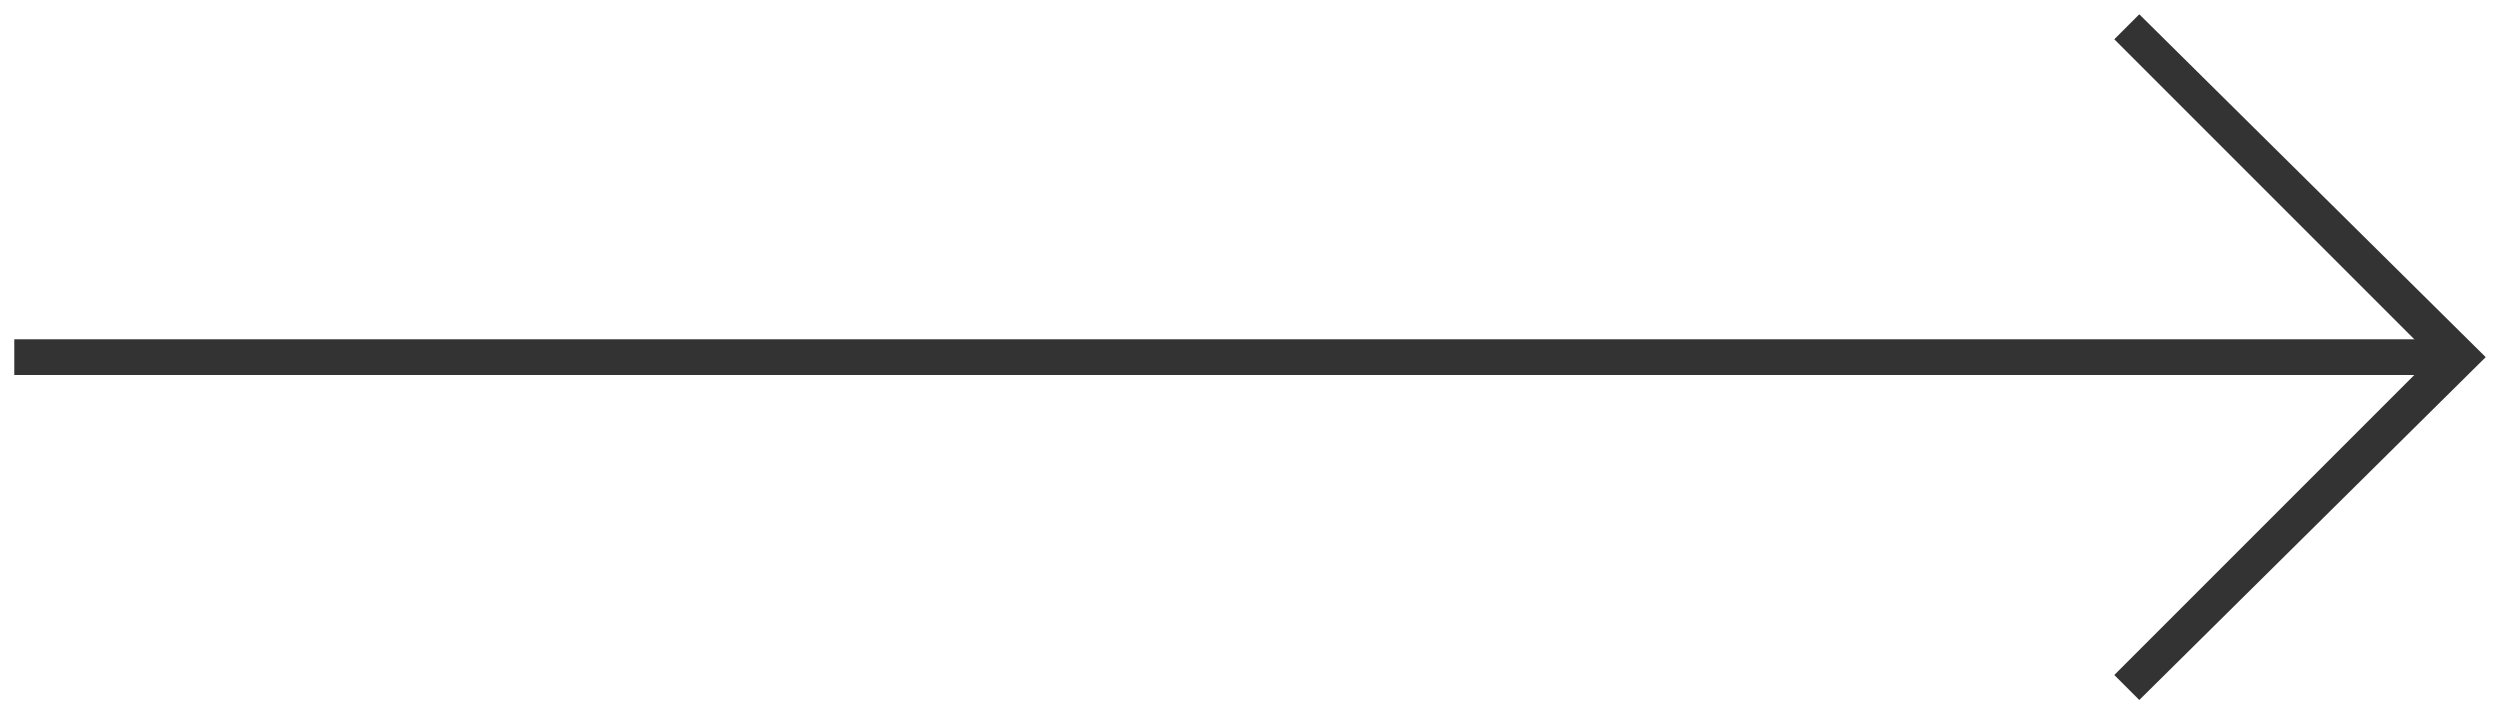 <?xml version="1.0" encoding="utf-8"?>
<!-- Generator: Adobe Illustrator 18.1.1, SVG Export Plug-In . SVG Version: 6.00 Build 0)  -->
<svg version="1.1" id="Layer_1" xmlns="http://www.w3.org/2000/svg" xmlns:xlink="http://www.w3.org/1999/xlink" x="0px" y="0px"
	 viewBox="0 0 70 20" enable-background="new 0 0 70 20" xml:space="preserve">
<g>
	<g>
		<polygon fill="#333333" points="59.9,0.4 69.6,10 59.9,19.6 59.2,18.9 68.1,10 59.2,1.1 		"/>
	</g>
	<g>
		<rect x="0.4" y="9.5" fill="#333333" width="68.4" height="1"/>
	</g>
</g>
</svg>
